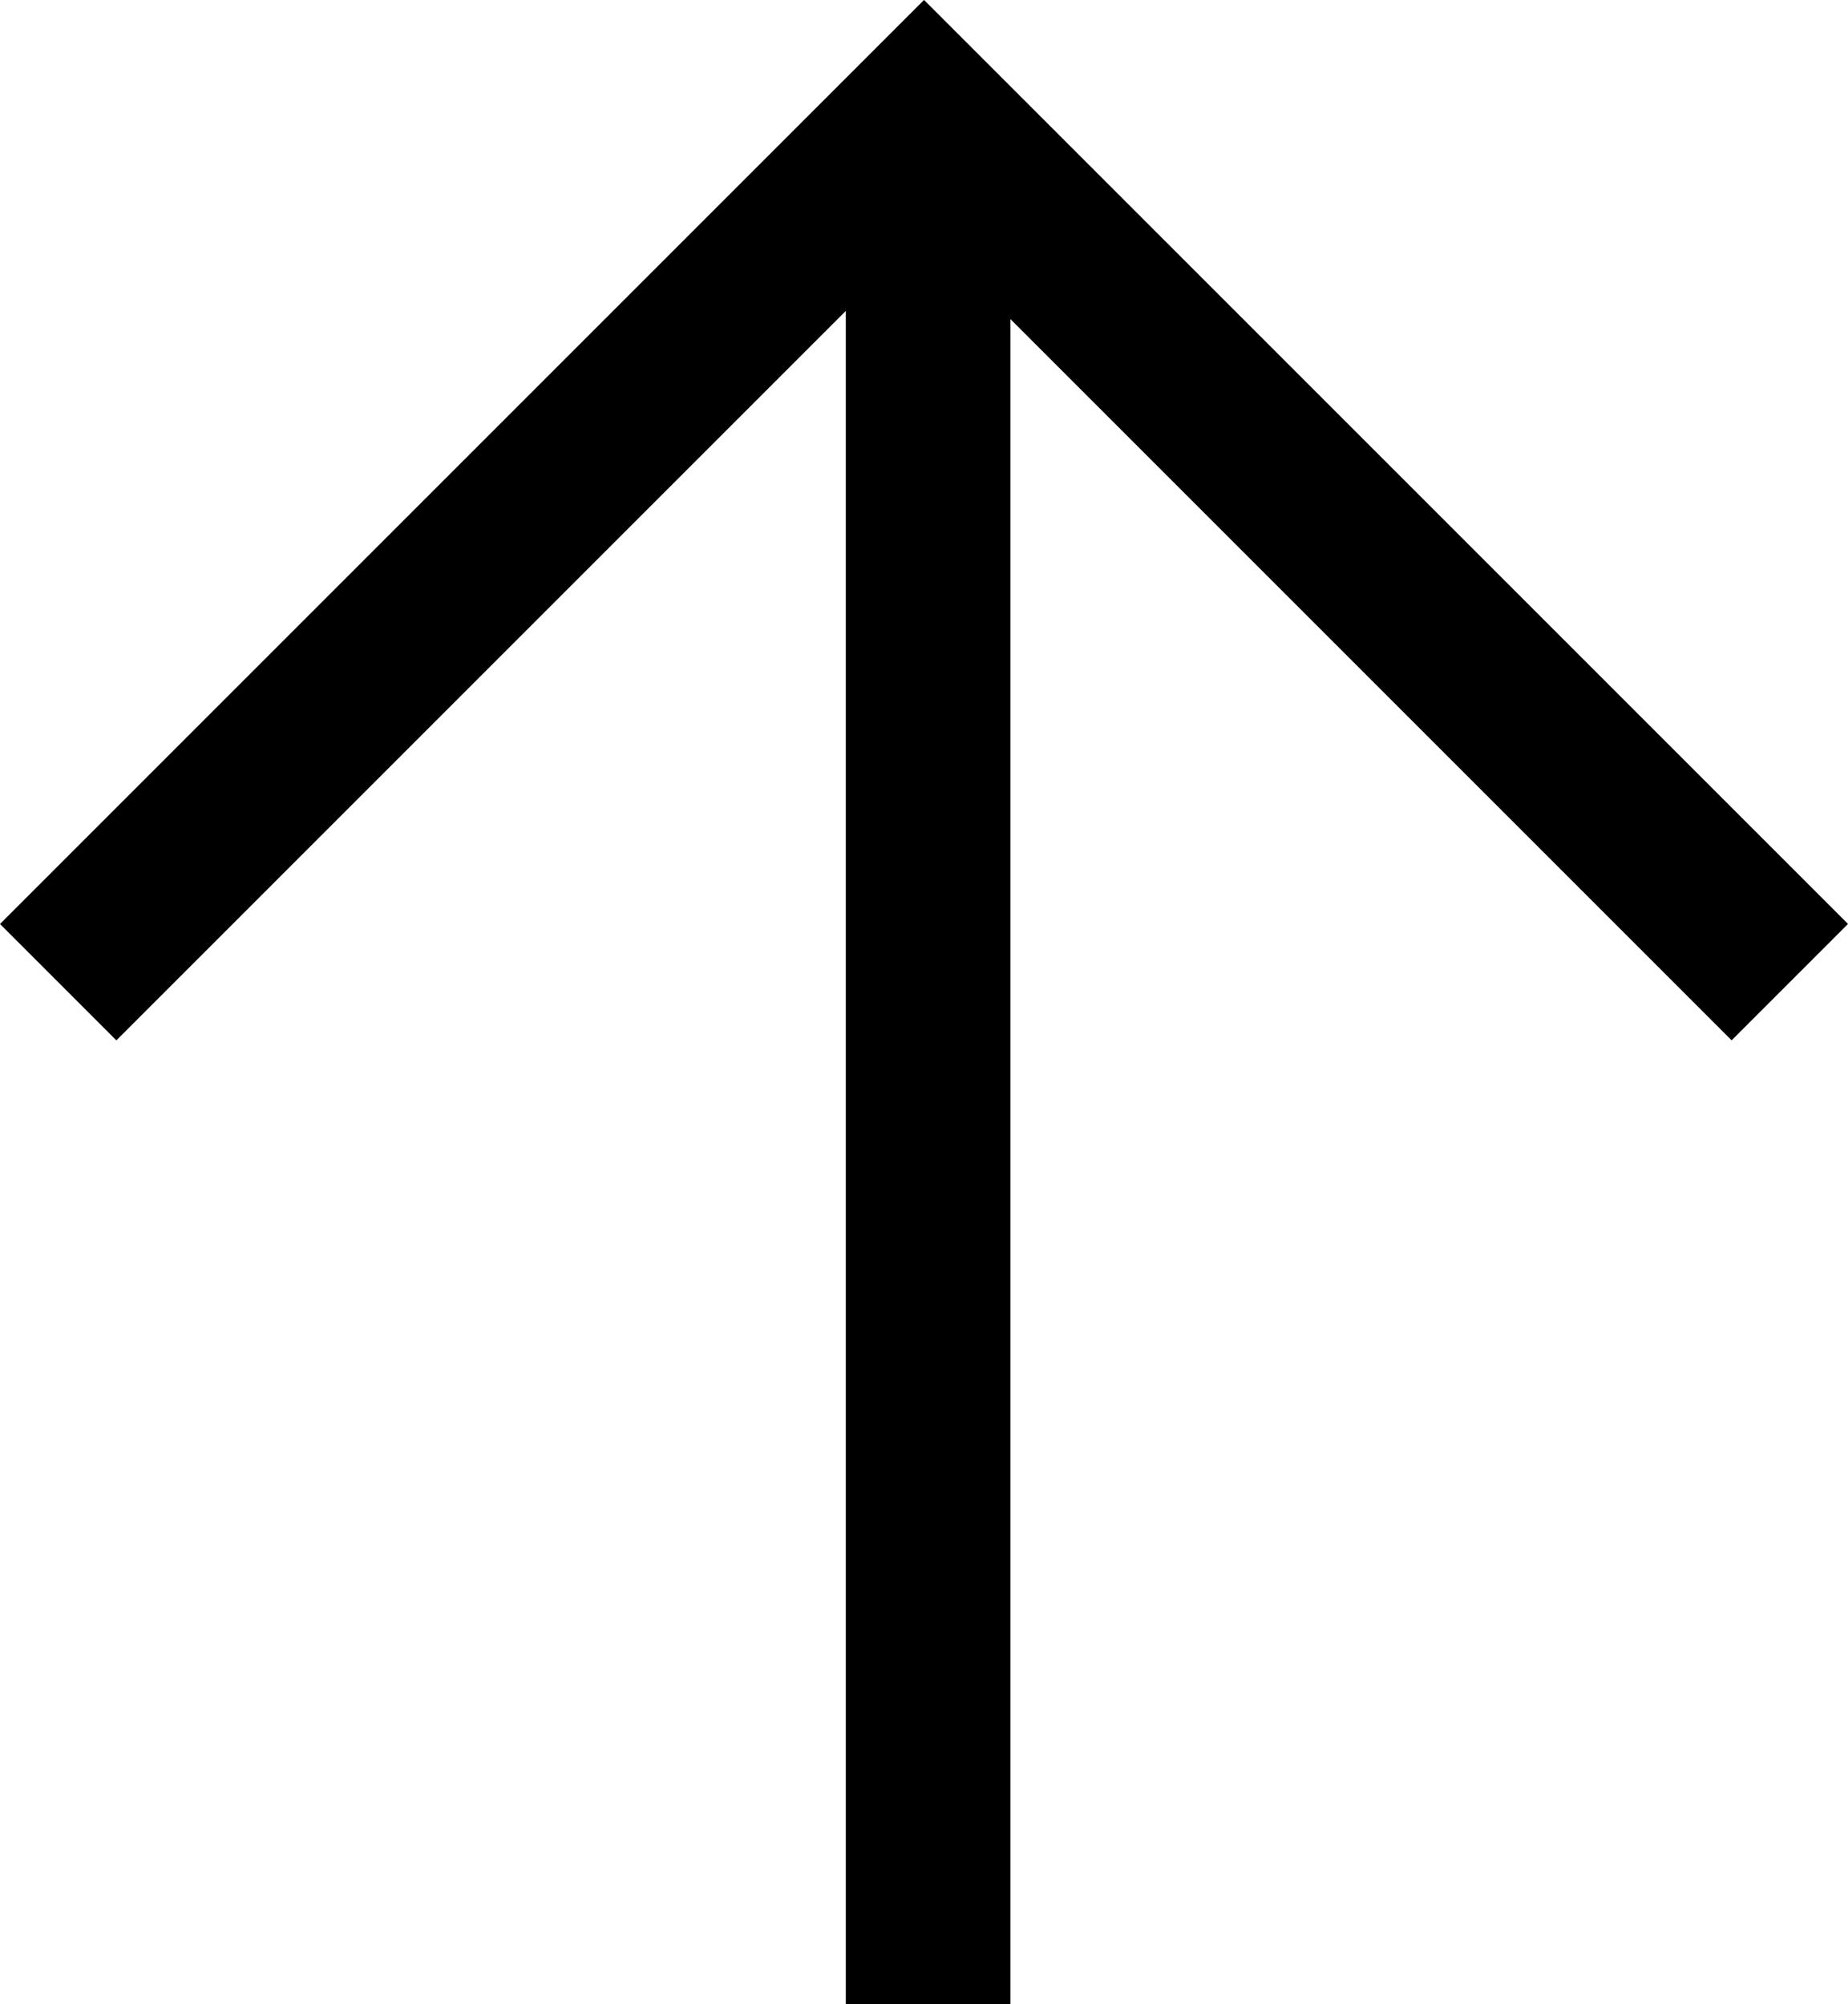 <svg xmlns="http://www.w3.org/2000/svg" width="44.911" height="48.703" viewBox="0 0 44.911 48.703"><g transform="translate(1.414 2.828)"><line y2="44.592" transform="translate(21.141 1.282)" fill="none" stroke="#000" stroke-width="4"/><path d="M5962.062,4050.362l21.042-21.042,15.781,15.781,5.26,5.26" transform="translate(-5962.062 -4029.321)" fill="none" stroke="#000" stroke-width="4"/></g></svg>